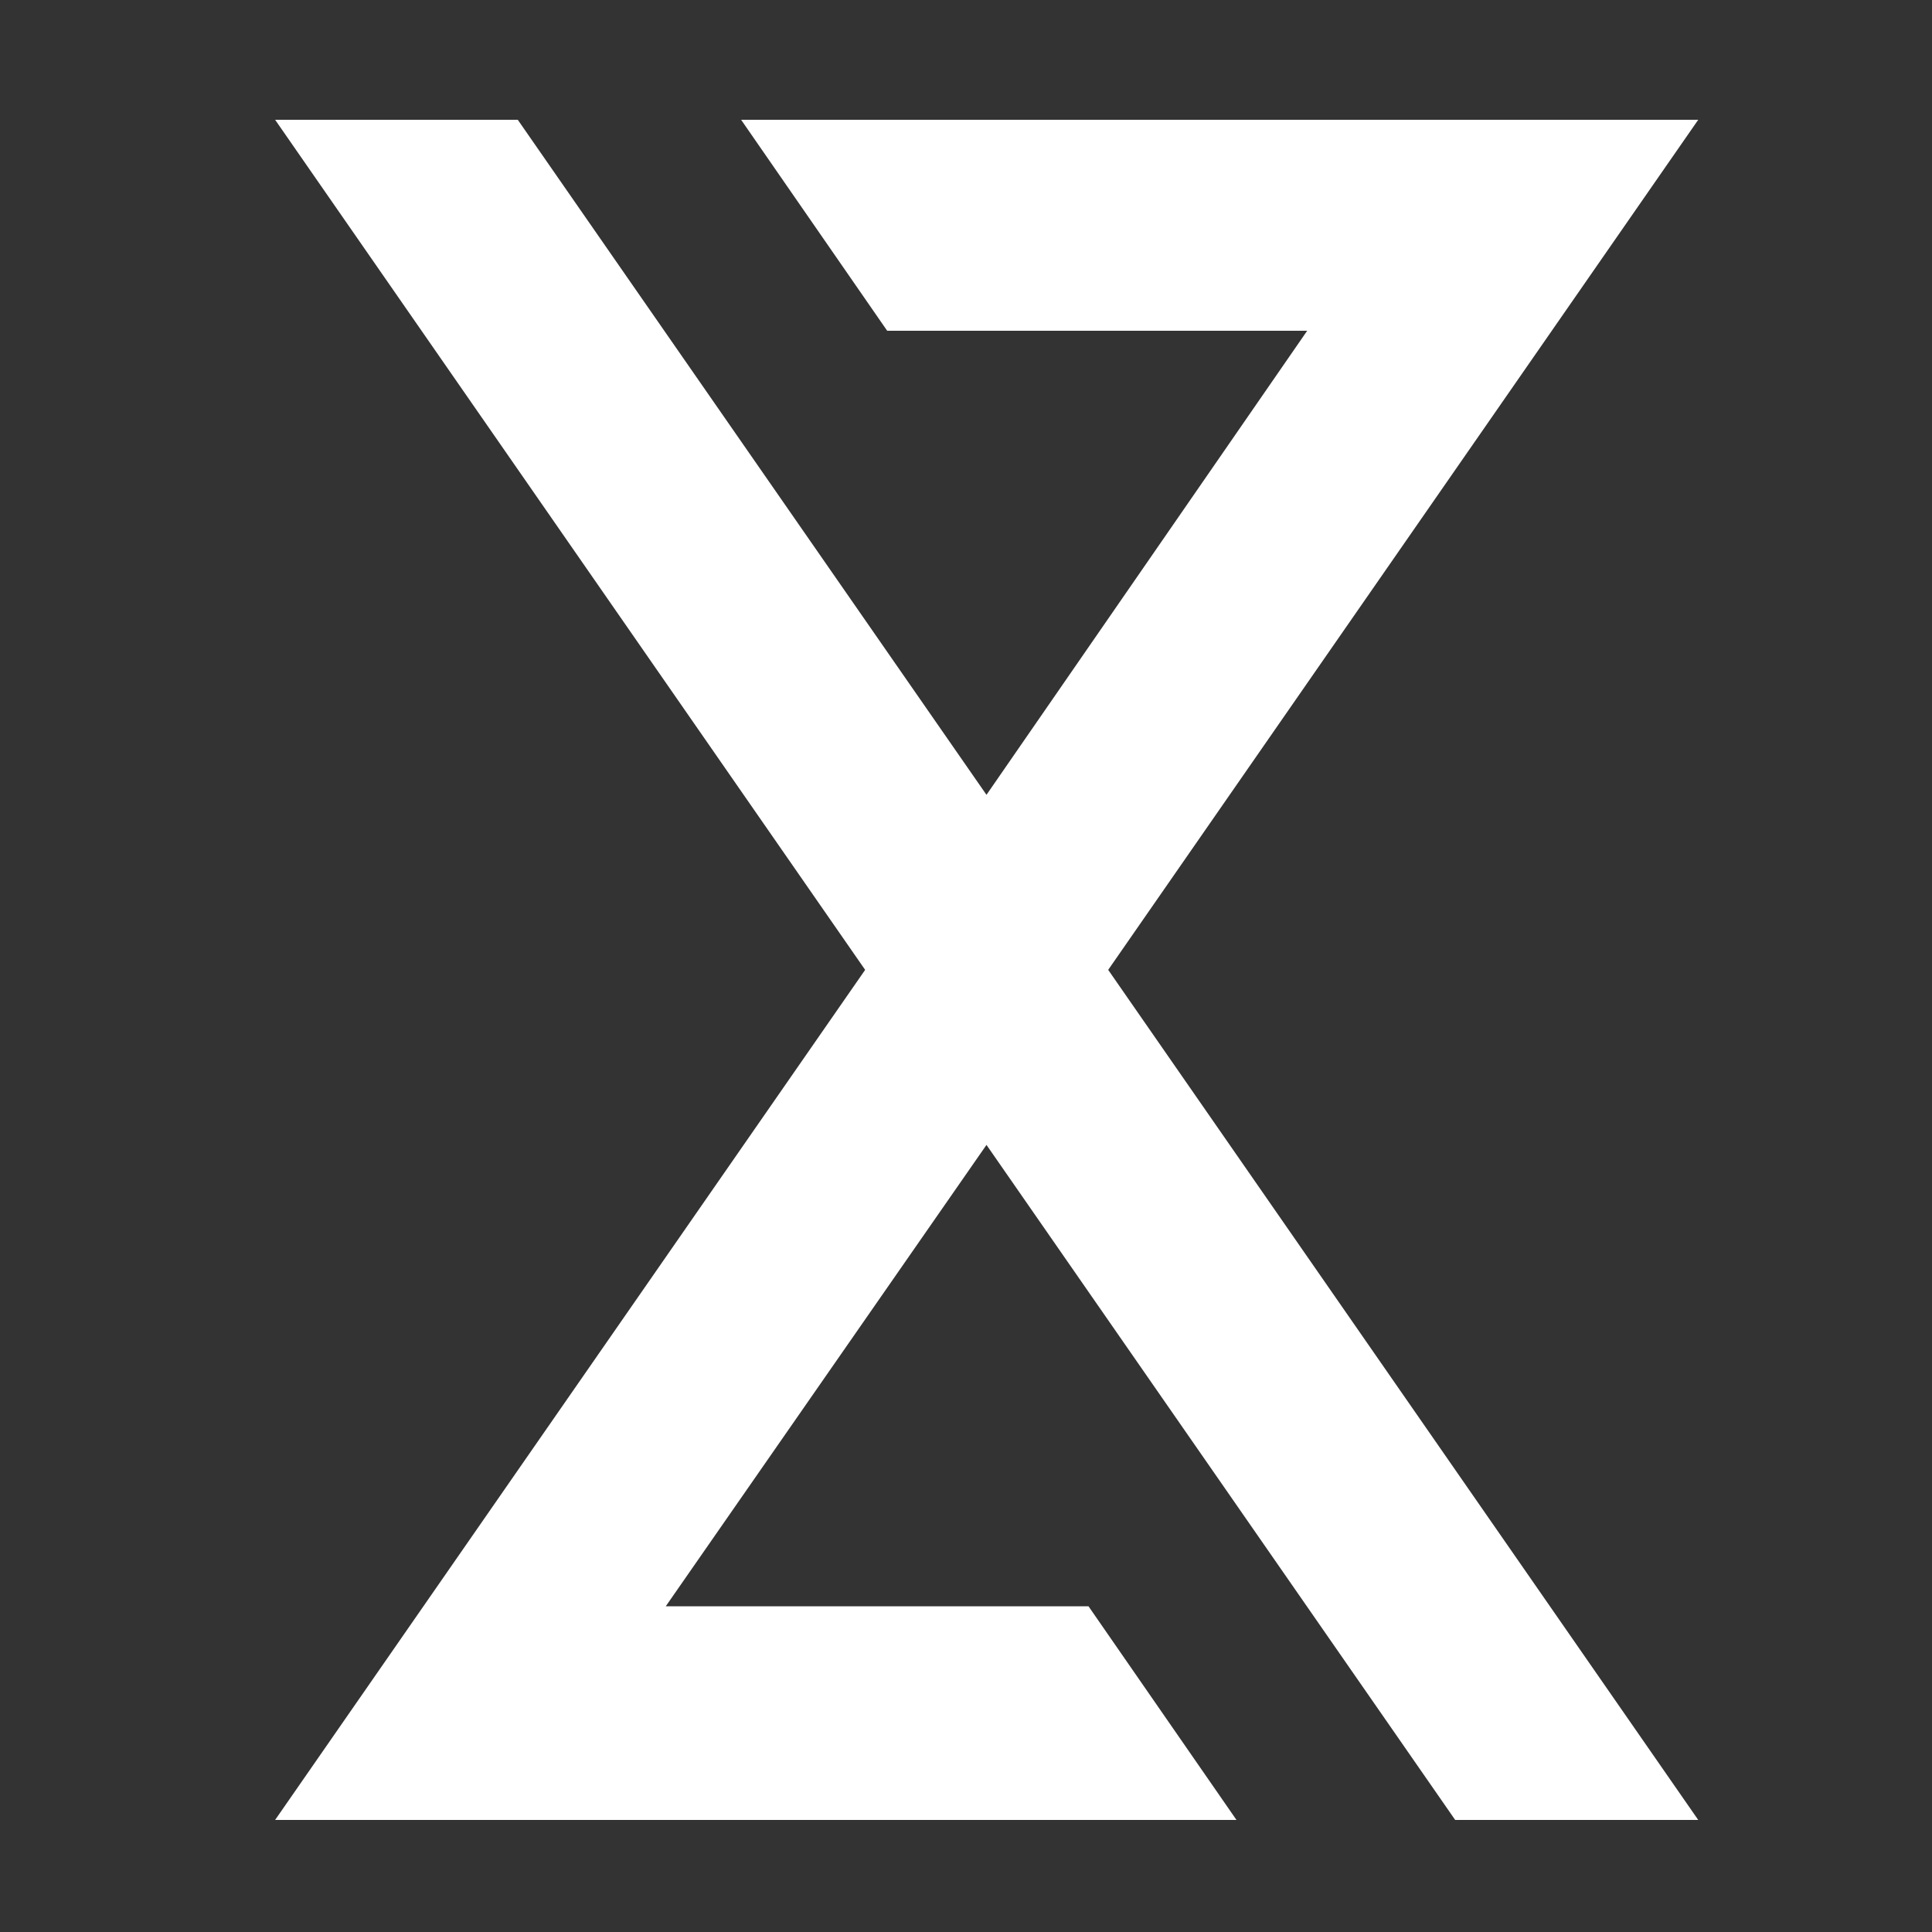 <?xml version="1.0" encoding="utf-8"?>
<!-- Generator: Adobe Illustrator 26.4.1, SVG Export Plug-In . SVG Version: 6.00 Build 0)  -->
<svg version="1.1" id="Layer_1" xmlns="http://www.w3.org/2000/svg" xmlns:xlink="http://www.w3.org/1999/xlink" x="0px" y="0px"
	 viewBox="0 0 500 500" style="enable-background:new 0 0 500 500;" xml:space="preserve">
<rect x="0" y="0" width="500" height="500" fill="#333333" stroke="none"/>
<style type="text/css">
	.st0{fill:#FFFFFF;}
</style>
<g>
	<path class="st0" d="M71.2,471l152.7-220L71.2,31H134l121.3,174.7l83-120.1H229.6L191.8,31h247.7L286.8,251l152.7,220h-62.9
		L255.3,296.3l-83,119.4h109.4l38.3,55.3H71.2z"/>
</g>
</svg>
